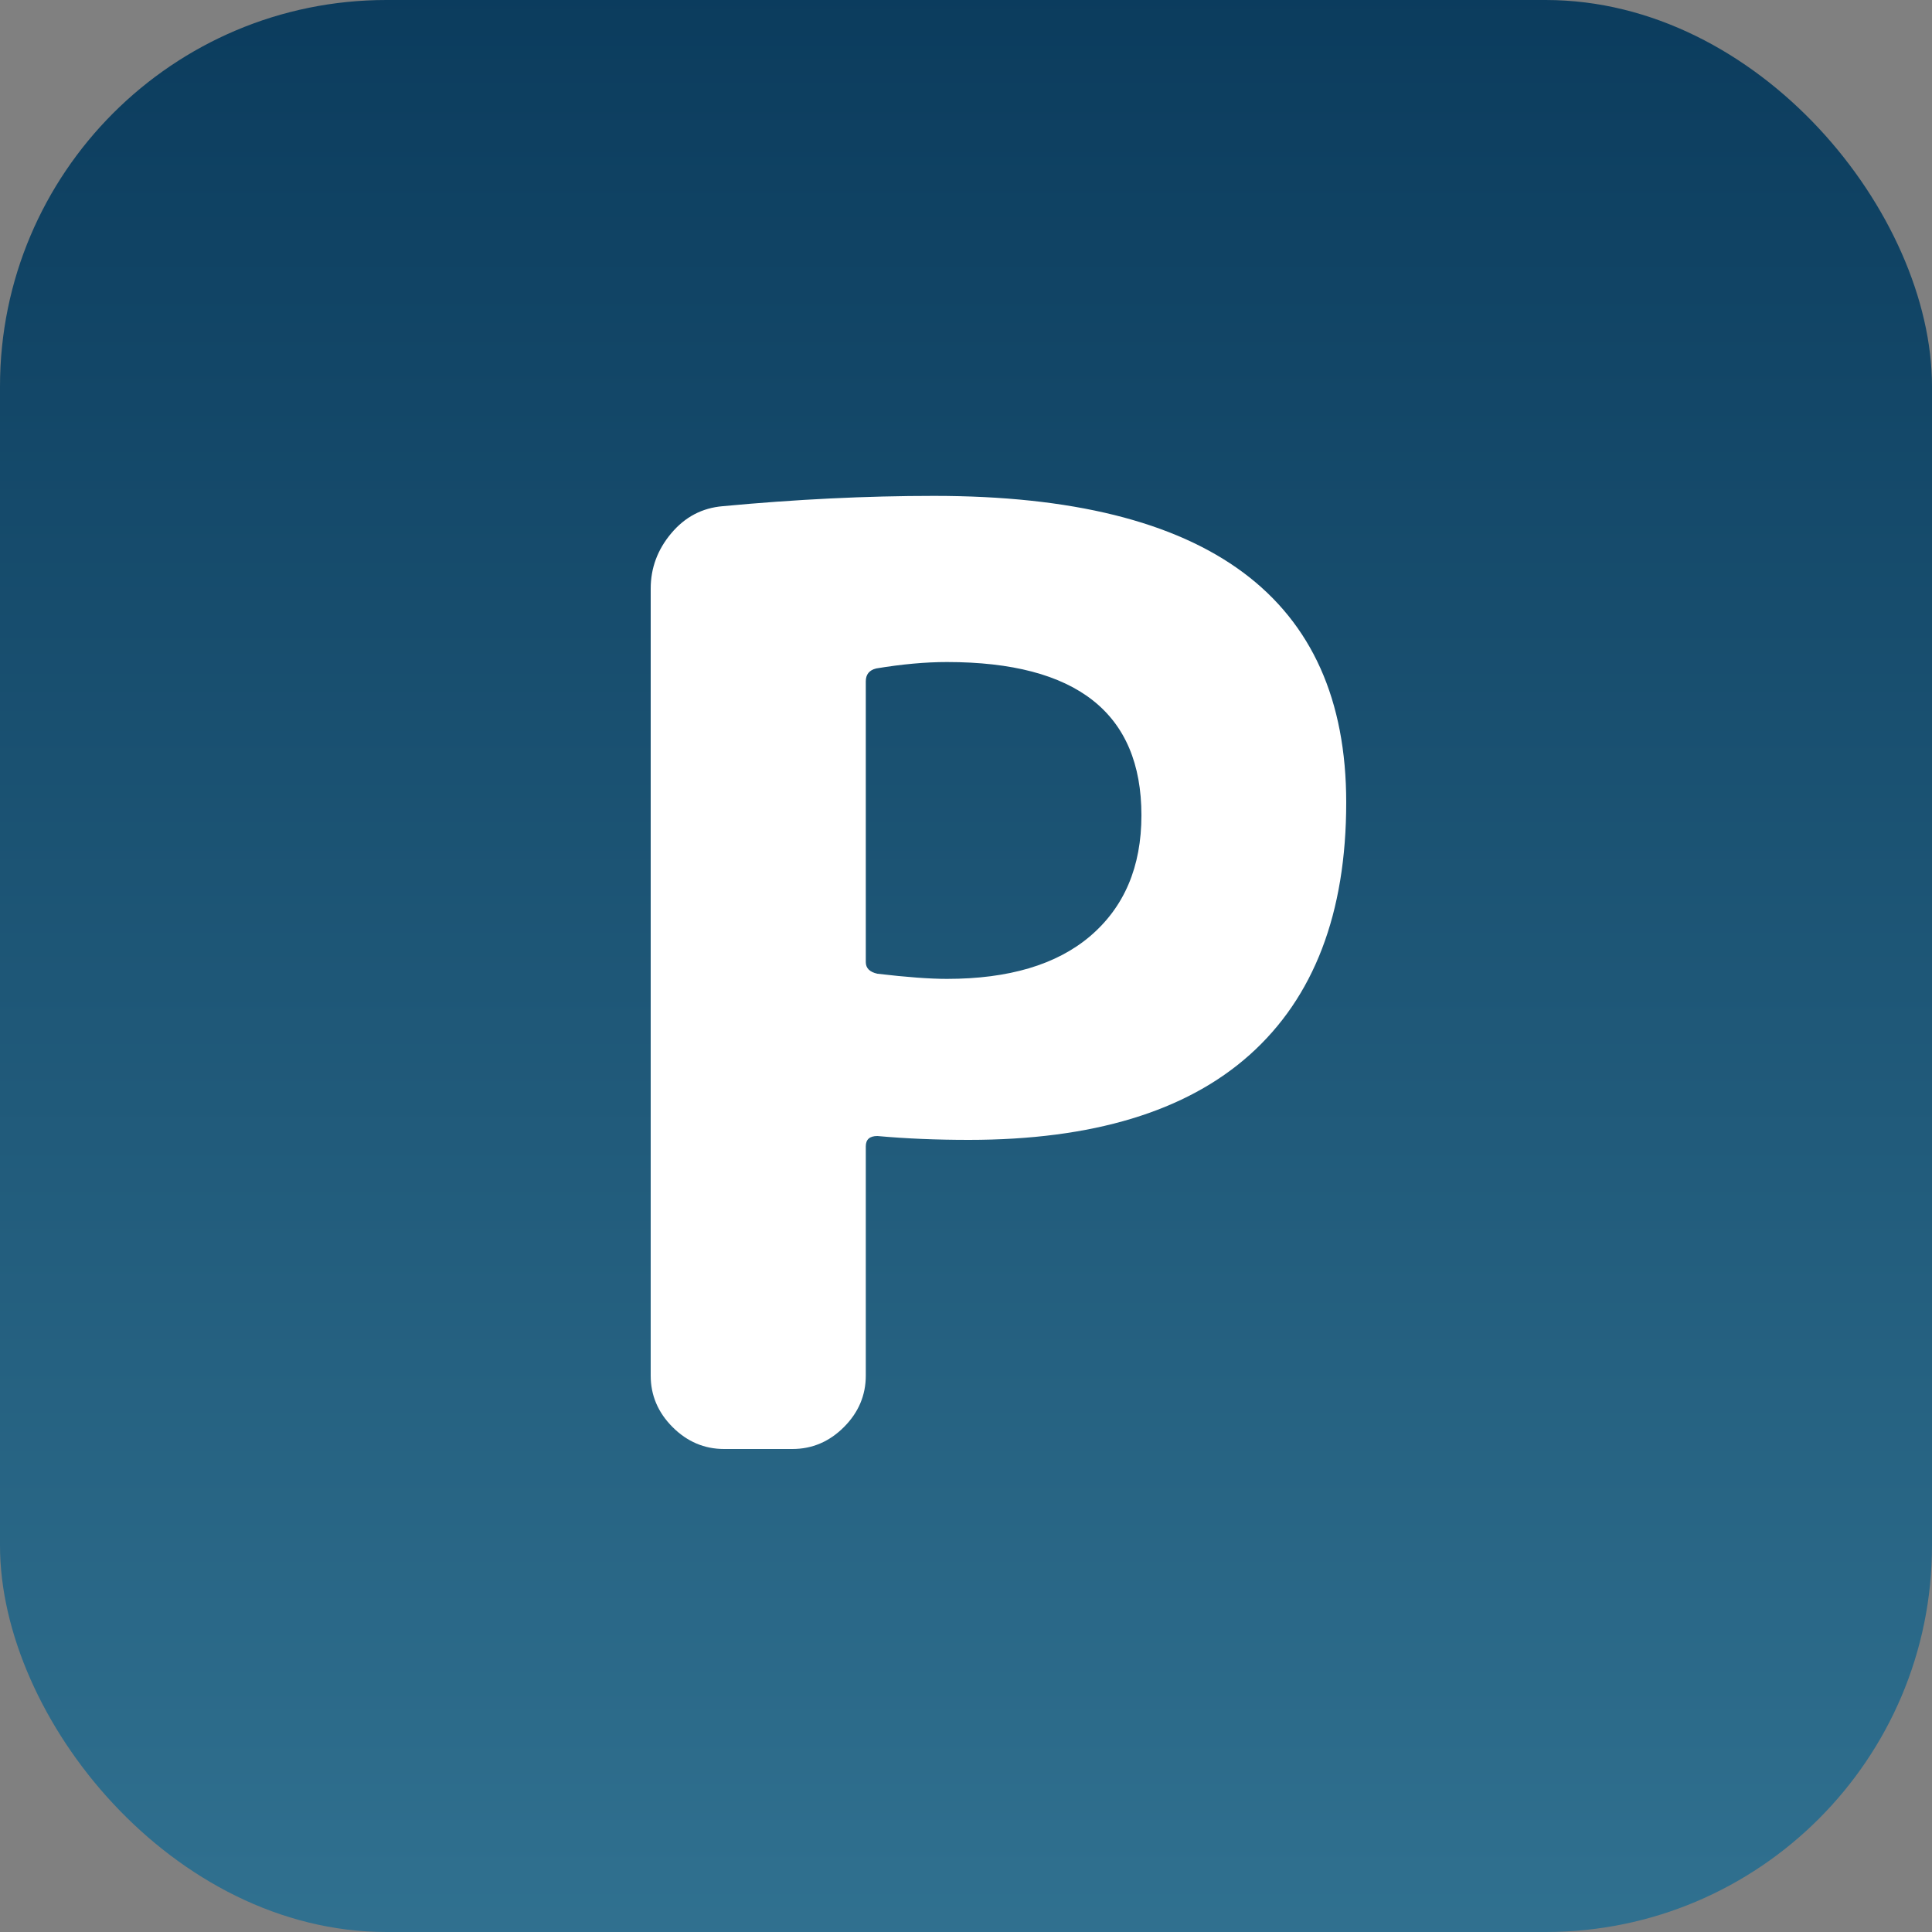 <svg width="60" height="60" viewBox="0 0 60 60" fill="none" xmlns="http://www.w3.org/2000/svg">
<rect x="0" y="0" width="60" height="60" fill="#808080" stroke="none"/>
<rect width="60" height="60" rx="12" fill="url(#paint0_linear_82_38)"/>
<path d="M26.888 21.16V29.88C26.888 30.067 27.008 30.187 27.248 30.24C28.155 30.347 28.875 30.4 29.408 30.4C31.328 30.4 32.808 29.96 33.848 29.08C34.915 28.173 35.448 26.92 35.448 25.32C35.448 22.147 33.435 20.56 29.408 20.56C28.741 20.56 28.008 20.627 27.208 20.76C26.995 20.813 26.888 20.947 26.888 21.16ZM22.488 45C21.875 45 21.341 44.773 20.888 44.32C20.435 43.867 20.208 43.333 20.208 42.72V18.28C20.208 17.64 20.421 17.067 20.848 16.56C21.275 16.053 21.808 15.773 22.448 15.72C24.715 15.507 26.901 15.4 29.008 15.4C37.541 15.4 41.808 18.573 41.808 24.92C41.808 28.36 40.808 30.973 38.808 32.76C36.835 34.52 33.928 35.4 30.088 35.4C29.075 35.4 28.128 35.36 27.248 35.28C27.008 35.28 26.888 35.387 26.888 35.6V42.72C26.888 43.333 26.661 43.867 26.208 44.32C25.755 44.773 25.221 45 24.608 45H22.488Z" fill="white"/>
<defs>
<linearGradient id="paint0_linear_82_38" x1="29.174" y1="-18.679" x2="29.174" y2="61.698" gradientUnits="userSpaceOnUse">
<stop stop-color="#002C4E"/>
<stop offset="1" stop-color="#317291"/>
</linearGradient>
</defs>
</svg>
